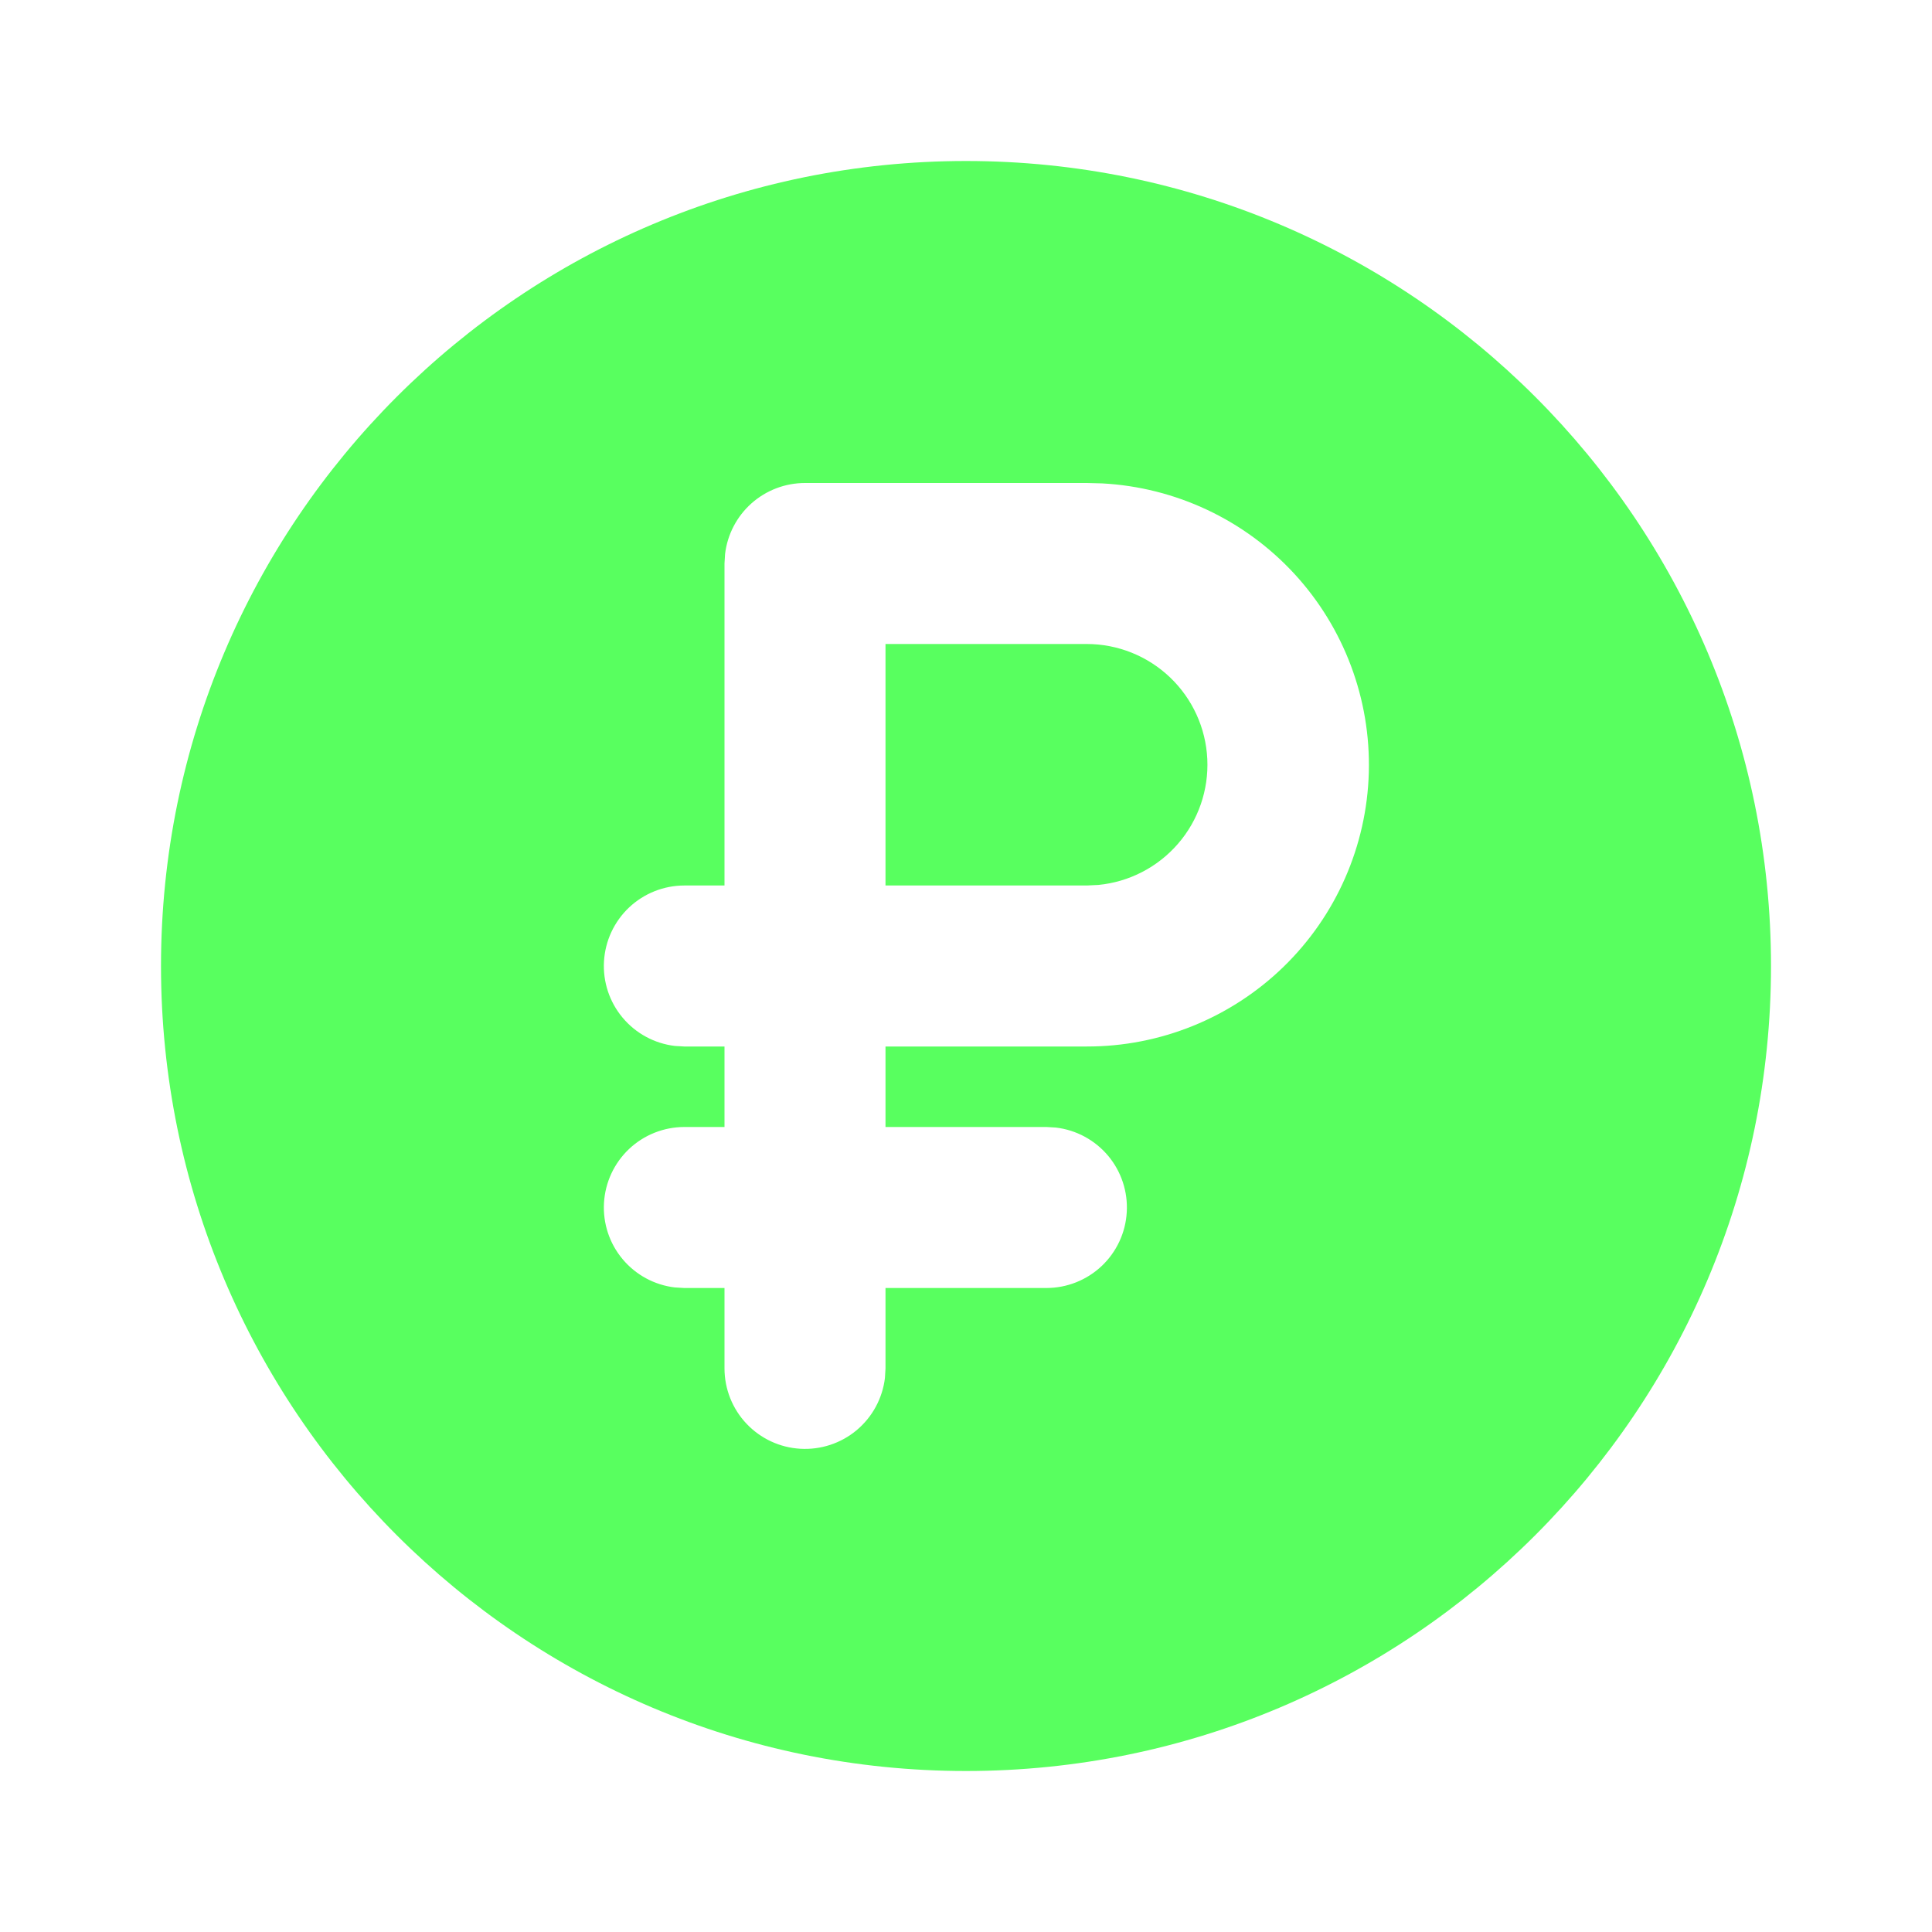 <?xml version="1.0" encoding="UTF-8"?> <svg xmlns="http://www.w3.org/2000/svg" width="48" height="48" viewBox="0 0 48 48" fill="none"><g opacity="0.99"><g clip-path="url(#clip0_11_772)"><path d="M24 4C35.046 4 44 12.954 44 24C44 35.046 35.046 44 24 44C12.954 44 4 35.046 4 24C4 12.954 12.954 4 24 4ZM27 12H20C19.51 12 19.037 12.18 18.671 12.505C18.305 12.831 18.071 13.28 18.014 13.766L18 14V22H17C16.49 22.001 16 22.196 15.629 22.546C15.259 22.896 15.036 23.374 15.006 23.883C14.976 24.392 15.141 24.893 15.469 25.284C15.796 25.675 16.26 25.926 16.766 25.986L17 26H18V28H17C16.49 28.001 16 28.196 15.629 28.546C15.259 28.896 15.036 29.374 15.006 29.883C14.976 30.392 15.141 30.893 15.469 31.284C15.796 31.675 16.26 31.926 16.766 31.986L17 32H18V34C18.001 34.51 18.196 35 18.546 35.371C18.896 35.741 19.374 35.965 19.883 35.994C20.392 36.024 20.893 35.859 21.284 35.532C21.675 35.204 21.926 34.74 21.986 34.234L22 34V32H26C26.51 31.999 27 31.804 27.371 31.454C27.741 31.104 27.965 30.626 27.994 30.117C28.024 29.608 27.859 29.107 27.532 28.716C27.204 28.325 26.74 28.074 26.234 28.014L26 28H22V26H27C28.825 26.003 30.579 25.292 31.888 24.021C33.197 22.749 33.957 21.016 34.008 19.192C34.057 17.368 33.393 15.596 32.156 14.254C30.919 12.913 29.206 12.107 27.384 12.01L27 12ZM27 16C27.77 16 28.511 16.297 29.069 16.829C29.626 17.36 29.958 18.086 29.995 18.856C30.032 19.625 29.772 20.38 29.268 20.962C28.764 21.545 28.055 21.912 27.288 21.986L27 22H22V16H27Z" fill="#57FF5E"></path></g></g><defs><clipPath id="clip0_11_772"><rect width="48" height="48" fill="white"></rect></clipPath></defs></svg> 